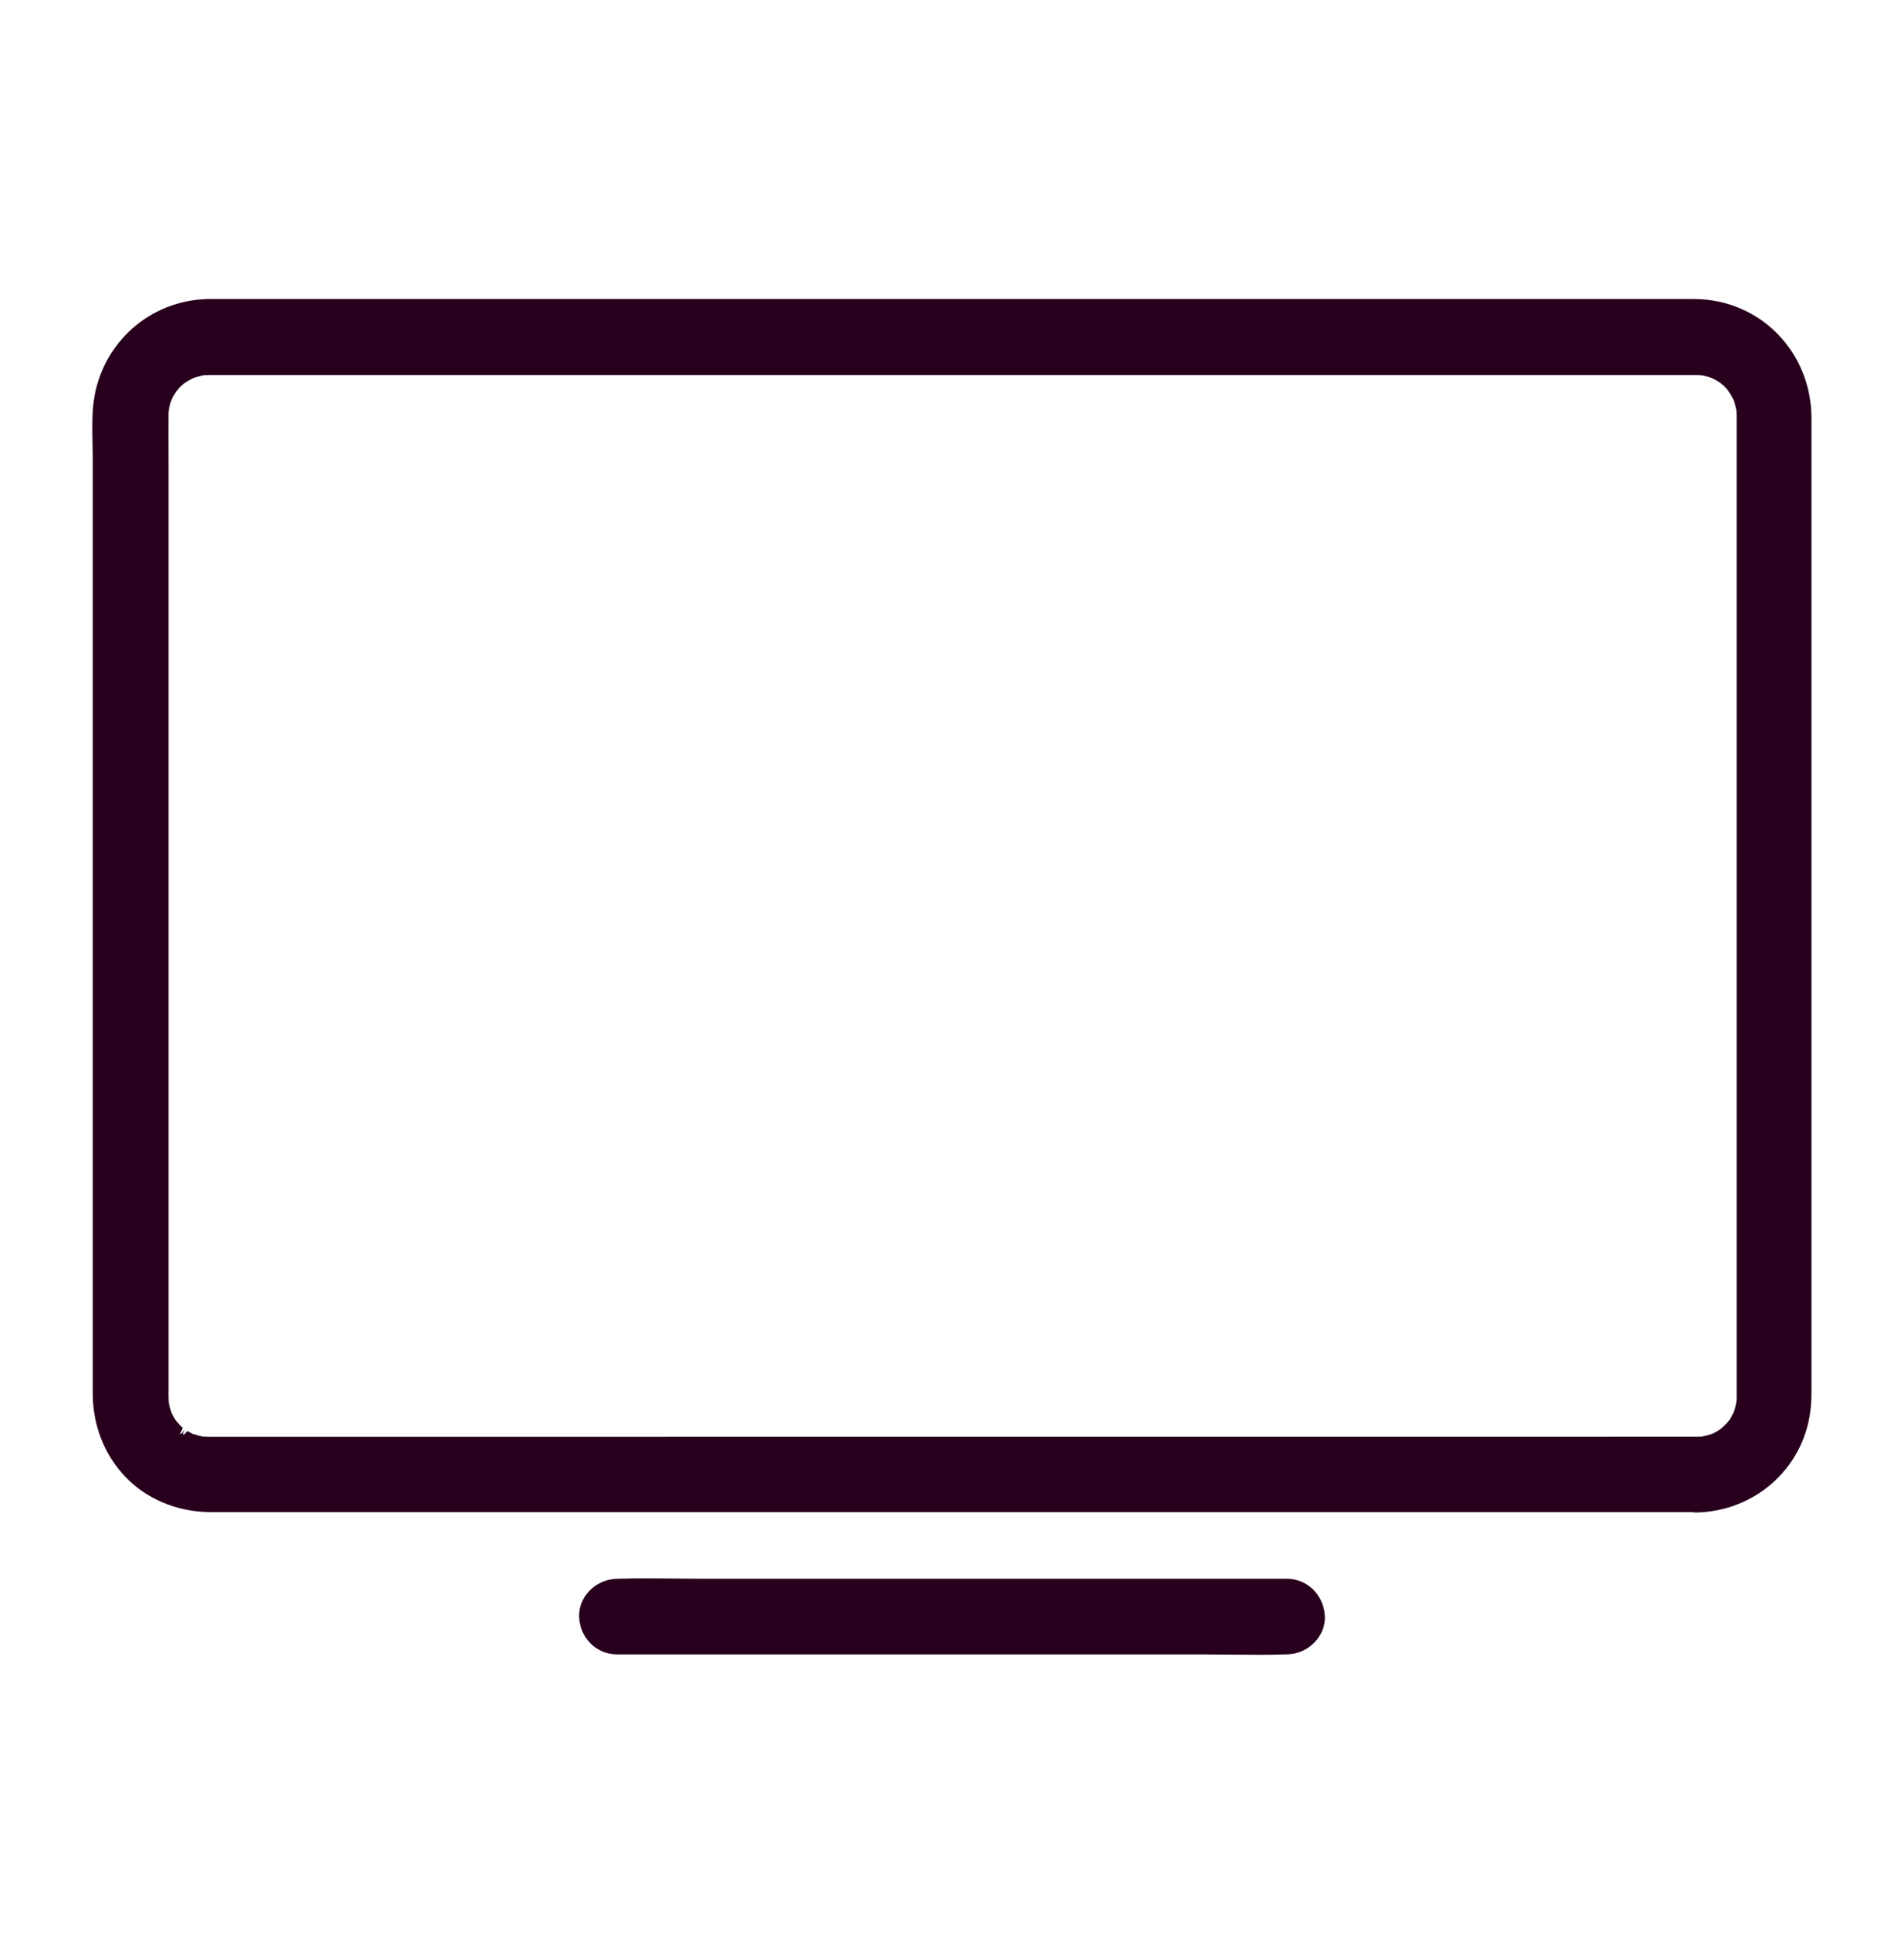 <?xml version="1.0" encoding="UTF-8"?> <svg xmlns="http://www.w3.org/2000/svg" xmlns:xlink="http://www.w3.org/1999/xlink" version="1.1" id="Layer_1" x="0px" y="0px" viewBox="0 0 48 49" style="enable-background:new 0 0 48 49;" xml:space="preserve"> <style type="text/css"> .st0{fill:#28001E;} </style> <g> <path class="st0" d="M32.447,39.792H17.63c-0.225,0-0.452-0.003-0.678-0.005c-0.229-0.003-0.459-0.005-0.688-0.005 c-0.231,0-0.461,0.003-0.691,0.011c0,0,0,0-0.001,0c-0.276,0-0.531,0.112-0.717,0.308c-0.176,0.185-0.266,0.418-0.255,0.657 c0.02,0.526,0.438,0.941,0.953,0.941H30.37c0.225,0,0.452,0.003,0.678,0.005c0.229,0.003,0.459,0.005,0.688,0.005 c0.231,0,0.461-0.003,0.691-0.011c0,0,0,0,0.001,0c0.276,0,0.531-0.112,0.717-0.308c0.176-0.185,0.266-0.418,0.255-0.657 C33.374,40.205,32.955,39.792,32.447,39.792z"></path> <path class="st0" d="M42.719,7.537H5.442L5.367,7.537L5.285,7.536c-0.06,0-0.121,0.002-0.18,0.007 c-1.457,0.096-2.619,1.23-2.757,2.696c-0.028,0.31-0.021,0.622-0.015,0.923c0.003,0.126,0.005,0.251,0.005,0.376v23.588 c0,0.788,0.287,1.528,0.808,2.083c0.535,0.569,1.318,0.899,2.15,0.904h37.378l0.012,0.004l0.064,0.006 c1.481-0.026,2.693-1.093,2.887-2.537c0.03-0.217,0.03-0.417,0.03-0.629V10.534C45.662,8.863,44.367,7.547,42.719,7.537z M4.045,10.126L4.045,10.126L4.045,10.126L4.045,10.126z M5.128,9.208L5.128,9.208L5.128,9.208L5.128,9.208z M44.025,10.333 C44.025,10.333,44.025,10.333,44.025,10.333L44.025,10.333L44.025,10.333z M4.581,36.124L4.58,36.123l-0.044,0.029l0.072-0.162 l-0.045-0.044c-0.038-0.038-0.076-0.081-0.111-0.12l-0.005-0.005l-0.035-0.049c-0.025-0.042-0.055-0.098-0.085-0.153l-0.017-0.054 c-0.013-0.042-0.026-0.082-0.036-0.125l-0.018-0.083l-0.006-0.091l-0.002-0.056V11.692l-0.001-0.408 c-0.001-0.269-0.002-0.537,0.001-0.808v-0.068l0.005-0.053l0.003-0.025c0.011-0.056,0.019-0.098,0.03-0.138 c0.017-0.05,0.029-0.085,0.037-0.113c0.014-0.031,0.028-0.061,0.044-0.089l0.038-0.062C4.418,9.907,4.429,9.889,4.44,9.871 c0.023-0.023,0.047-0.052,0.071-0.089l0.096-0.089l0.027-0.023c0.076-0.053,0.165-0.107,0.26-0.149L4.931,9.51 c0.076-0.024,0.131-0.037,0.185-0.049l0.016-0.004l0.005,0l0.067-0.002l0.056-0.002h37.566l0.054,0.005l0.014,0.002l0.042,0.003 c0.011,0.007,0.06,0.016,0.108,0.029c0.053,0.018,0.088,0.029,0.112,0.036c0.042,0.02,0.066,0.031,0.079,0.039l0.073,0.045 c0.019,0.012,0.037,0.024,0.056,0.035c0.024,0.024,0.054,0.048,0.088,0.07l0.088,0.095c0.076,0.103,0.129,0.193,0.172,0.288 l0.012,0.039c0.024,0.075,0.036,0.13,0.049,0.186l0.003,0.013c0,0.002,0,0.003,0,0.005l0.003,0.067l0.002,0.055V35.27l-0.006,0.056 l-0.006,0.049c-0.006,0.029-0.013,0.058-0.02,0.087c-0.007,0.029-0.017,0.056-0.026,0.084c-0.016,0.045-0.026,0.071-0.034,0.087 c-0.041,0.077-0.06,0.112-0.081,0.145l-0.037,0.05c-0.051,0.058-0.115,0.121-0.183,0.181c-0.028,0.018-0.049,0.034-0.063,0.042 c-0.055,0.035-0.099,0.059-0.148,0.083l-0.002,0.001l-0.055,0.018c-0.042,0.013-0.083,0.026-0.127,0.036l-0.083,0.018l0,0.001 c-0.026,0-0.076,0.003-0.117,0.005L5.255,36.215c-0.073-0.004-0.1-0.006-0.127-0.006l-0.002,0l-0.068-0.011 c-0.024-0.005-0.047-0.013-0.069-0.02c-0.036-0.011-0.072-0.023-0.109-0.031l-0.017-0.004c-0.059-0.031-0.1-0.053-0.14-0.075 L4.64,36.161L4.607,36.14l0.051-0.114L4.581,36.124z"></path> </g> </svg> 